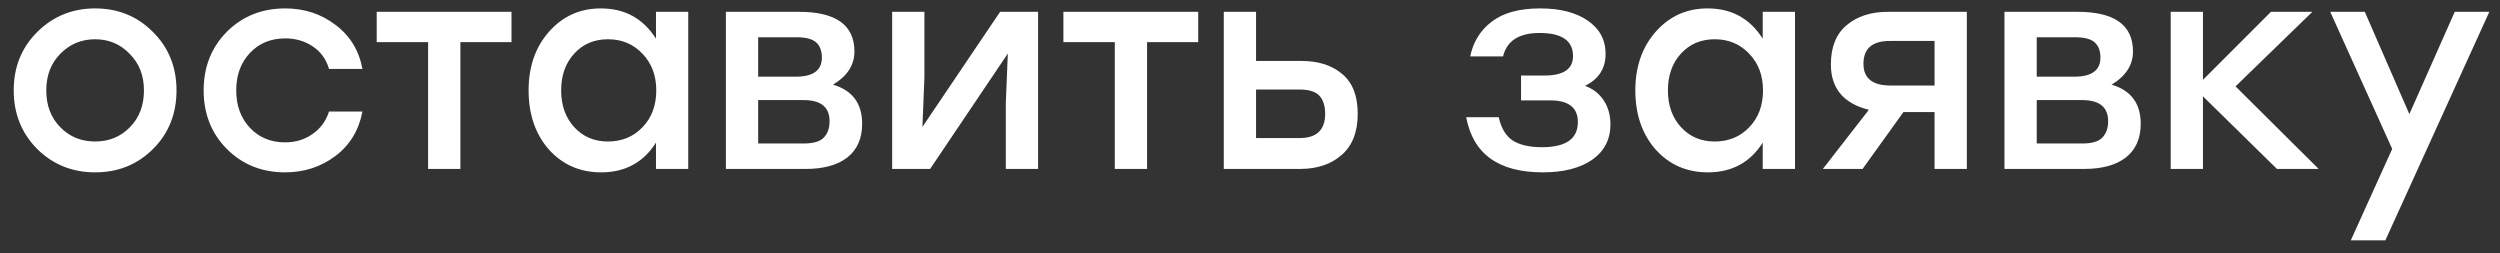 <?xml version="1.0" encoding="UTF-8"?> <svg xmlns="http://www.w3.org/2000/svg" width="148" height="15" viewBox="0 0 148 15" fill="none"><rect x="0" y="0" width="148" height="15" fill="#333333" stroke="none"/> <path d="M5.63 0.498C6.983 0.498 8.122 0.96 9.046 1.884C9.981 2.808 10.449 3.964 10.449 5.35C10.449 6.737 9.987 7.892 9.063 8.816C8.138 9.741 6.994 10.203 5.63 10.203C4.278 10.203 3.134 9.741 2.198 8.816C1.274 7.881 0.812 6.725 0.812 5.35C0.812 3.964 1.279 2.808 2.215 1.884C3.151 0.96 4.289 0.498 5.63 0.498ZM7.676 3.186C7.124 2.611 6.442 2.324 5.63 2.324C4.819 2.324 4.131 2.611 3.568 3.186C3.015 3.75 2.739 4.471 2.739 5.35C2.739 6.241 3.015 6.968 3.568 7.531C4.12 8.095 4.808 8.377 5.63 8.377C6.453 8.377 7.141 8.095 7.693 7.531C8.246 6.968 8.522 6.241 8.522 5.35C8.522 4.471 8.24 3.75 7.676 3.186ZM16.875 10.203C15.5 10.203 14.35 9.741 13.426 8.816C12.513 7.892 12.056 6.737 12.056 5.35C12.056 3.964 12.513 2.808 13.426 1.884C14.35 0.96 15.505 0.498 16.892 0.498C18.019 0.498 19.011 0.824 19.868 1.478C20.724 2.121 21.254 2.989 21.457 4.082H19.479C19.31 3.507 18.989 3.062 18.515 2.746C18.042 2.431 17.501 2.273 16.892 2.273C16.035 2.273 15.336 2.56 14.795 3.135C14.254 3.71 13.984 4.448 13.984 5.35C13.984 6.252 14.254 6.99 14.795 7.565C15.336 8.14 16.03 8.428 16.875 8.428C17.495 8.428 18.036 8.264 18.498 7.937C18.972 7.61 19.299 7.165 19.479 6.601H21.457C21.243 7.717 20.708 8.597 19.851 9.239C18.994 9.882 18.002 10.203 16.875 10.203ZM30.281 0.7V2.493H27.255V10H25.344V2.493H22.301V0.7H27.255H30.281ZM38.834 0.7H40.744V10H38.834V8.444C38.09 9.617 37.008 10.203 35.587 10.203C34.336 10.203 33.305 9.752 32.493 8.85C31.693 7.937 31.293 6.771 31.293 5.35C31.293 3.941 31.698 2.78 32.51 1.867C33.322 0.954 34.342 0.498 35.57 0.498C36.991 0.498 38.078 1.095 38.834 2.29V0.7ZM35.993 8.377C36.816 8.377 37.498 8.095 38.039 7.531C38.58 6.968 38.851 6.241 38.851 5.35C38.851 4.471 38.58 3.75 38.039 3.186C37.498 2.611 36.816 2.324 35.993 2.324C35.181 2.324 34.516 2.605 33.998 3.169C33.479 3.733 33.22 4.46 33.22 5.35C33.22 6.241 33.479 6.968 33.998 7.531C34.516 8.095 35.181 8.377 35.993 8.377ZM49.314 5.012C50.464 5.35 51.039 6.122 51.039 7.329C51.039 8.196 50.746 8.862 50.16 9.324C49.574 9.775 48.756 10 47.708 10H42.974V0.7H47.302C49.489 0.7 50.582 1.484 50.582 3.051C50.582 3.851 50.16 4.505 49.314 5.012ZM48.655 3.406C48.655 3.011 48.542 2.713 48.317 2.51C48.091 2.307 47.702 2.205 47.15 2.205H44.884V4.539H47.116C48.142 4.539 48.655 4.161 48.655 3.406ZM47.59 8.495C48.142 8.495 48.531 8.382 48.756 8.157C48.993 7.92 49.111 7.593 49.111 7.176C49.111 6.342 48.599 5.925 47.573 5.925H44.884V8.495H47.59ZM59.206 0.7H61.455V10H59.544V6.111L59.663 3.169L55.064 10H52.815V0.7H54.725V4.589L54.607 7.514L59.206 0.7ZM70.934 0.7V2.493H67.907V10H65.996V2.493H62.953V0.7H67.907H70.934ZM77.046 3.609C78.061 3.609 78.867 3.868 79.464 4.386C80.073 4.894 80.377 5.677 80.377 6.737C80.377 7.808 80.062 8.619 79.431 9.171C78.799 9.724 77.982 10 76.979 10H72.448V0.7H74.358V3.609H77.046ZM76.928 8.174C77.943 8.174 78.45 7.695 78.45 6.737C78.45 6.275 78.337 5.919 78.112 5.671C77.886 5.424 77.497 5.3 76.945 5.3H74.358V8.174H76.928ZM93.833 5.08C94.318 5.26 94.69 5.553 94.949 5.959C95.208 6.353 95.338 6.821 95.338 7.362C95.338 8.253 94.977 8.952 94.256 9.459C93.534 9.955 92.559 10.203 91.331 10.203C88.716 10.203 87.205 9.115 86.799 6.94H88.727C88.862 7.571 89.133 8.027 89.538 8.309C89.956 8.58 90.536 8.715 91.28 8.715C92.7 8.715 93.41 8.219 93.41 7.227C93.41 6.37 92.864 5.942 91.77 5.942H90.046V4.471H91.432C92.559 4.471 93.123 4.088 93.123 3.321C93.123 2.408 92.464 1.952 91.145 1.952C89.927 1.952 89.206 2.414 88.981 3.338H87.036C87.216 2.47 87.645 1.783 88.321 1.275C88.997 0.757 89.95 0.498 91.179 0.498C92.362 0.498 93.303 0.74 94.002 1.225C94.701 1.709 95.051 2.363 95.051 3.186C95.051 4.054 94.645 4.685 93.833 5.08ZM104.353 0.7H106.264V10H104.353V8.444C103.609 9.617 102.527 10.203 101.107 10.203C99.855 10.203 98.824 9.752 98.012 8.85C97.212 7.937 96.812 6.771 96.812 5.35C96.812 3.941 97.218 2.78 98.029 1.867C98.841 0.954 99.861 0.498 101.09 0.498C102.51 0.498 103.598 1.095 104.353 2.29V0.7ZM101.512 8.377C102.335 8.377 103.017 8.095 103.558 7.531C104.099 6.968 104.37 6.241 104.37 5.35C104.37 4.471 104.099 3.75 103.558 3.186C103.017 2.611 102.335 2.324 101.512 2.324C100.701 2.324 100.036 2.605 99.517 3.169C98.999 3.733 98.74 4.46 98.74 5.35C98.74 6.241 98.999 6.968 99.517 7.531C100.036 8.095 100.701 8.377 101.512 8.377ZM111.77 0.7H116.437V10H114.526V6.635H112.683L110.265 10H107.915L110.637 6.5C109.138 6.128 108.388 5.232 108.388 3.812C108.388 2.786 108.698 2.014 109.318 1.495C109.938 0.965 110.756 0.7 111.77 0.7ZM111.922 5.063H114.526V2.425H111.871C110.834 2.425 110.316 2.876 110.316 3.778C110.316 4.634 110.851 5.063 111.922 5.063ZM125.005 5.012C126.155 5.35 126.73 6.122 126.73 7.329C126.73 8.196 126.436 8.862 125.85 9.324C125.264 9.775 124.447 10 123.399 10H118.664V0.7H122.993C125.18 0.7 126.273 1.484 126.273 3.051C126.273 3.851 125.85 4.505 125.005 5.012ZM124.346 3.406C124.346 3.011 124.233 2.713 124.007 2.51C123.782 2.307 123.393 2.205 122.841 2.205H120.575V4.539H122.807C123.833 4.539 124.346 4.161 124.346 3.406ZM123.28 8.495C123.833 8.495 124.222 8.382 124.447 8.157C124.684 7.92 124.802 7.593 124.802 7.176C124.802 6.342 124.289 5.925 123.263 5.925H120.575V8.495H123.28ZM137.264 10H134.795L130.416 5.705V10H128.505V0.7H130.416V4.725L134.44 0.7H136.892L132.344 5.114L137.264 10ZM145.322 0.7H147.368L141.213 14.227H139.168L141.619 8.816L137.95 0.7H139.996L142.634 6.754L145.322 0.7Z" fill="white"></path> </svg> 